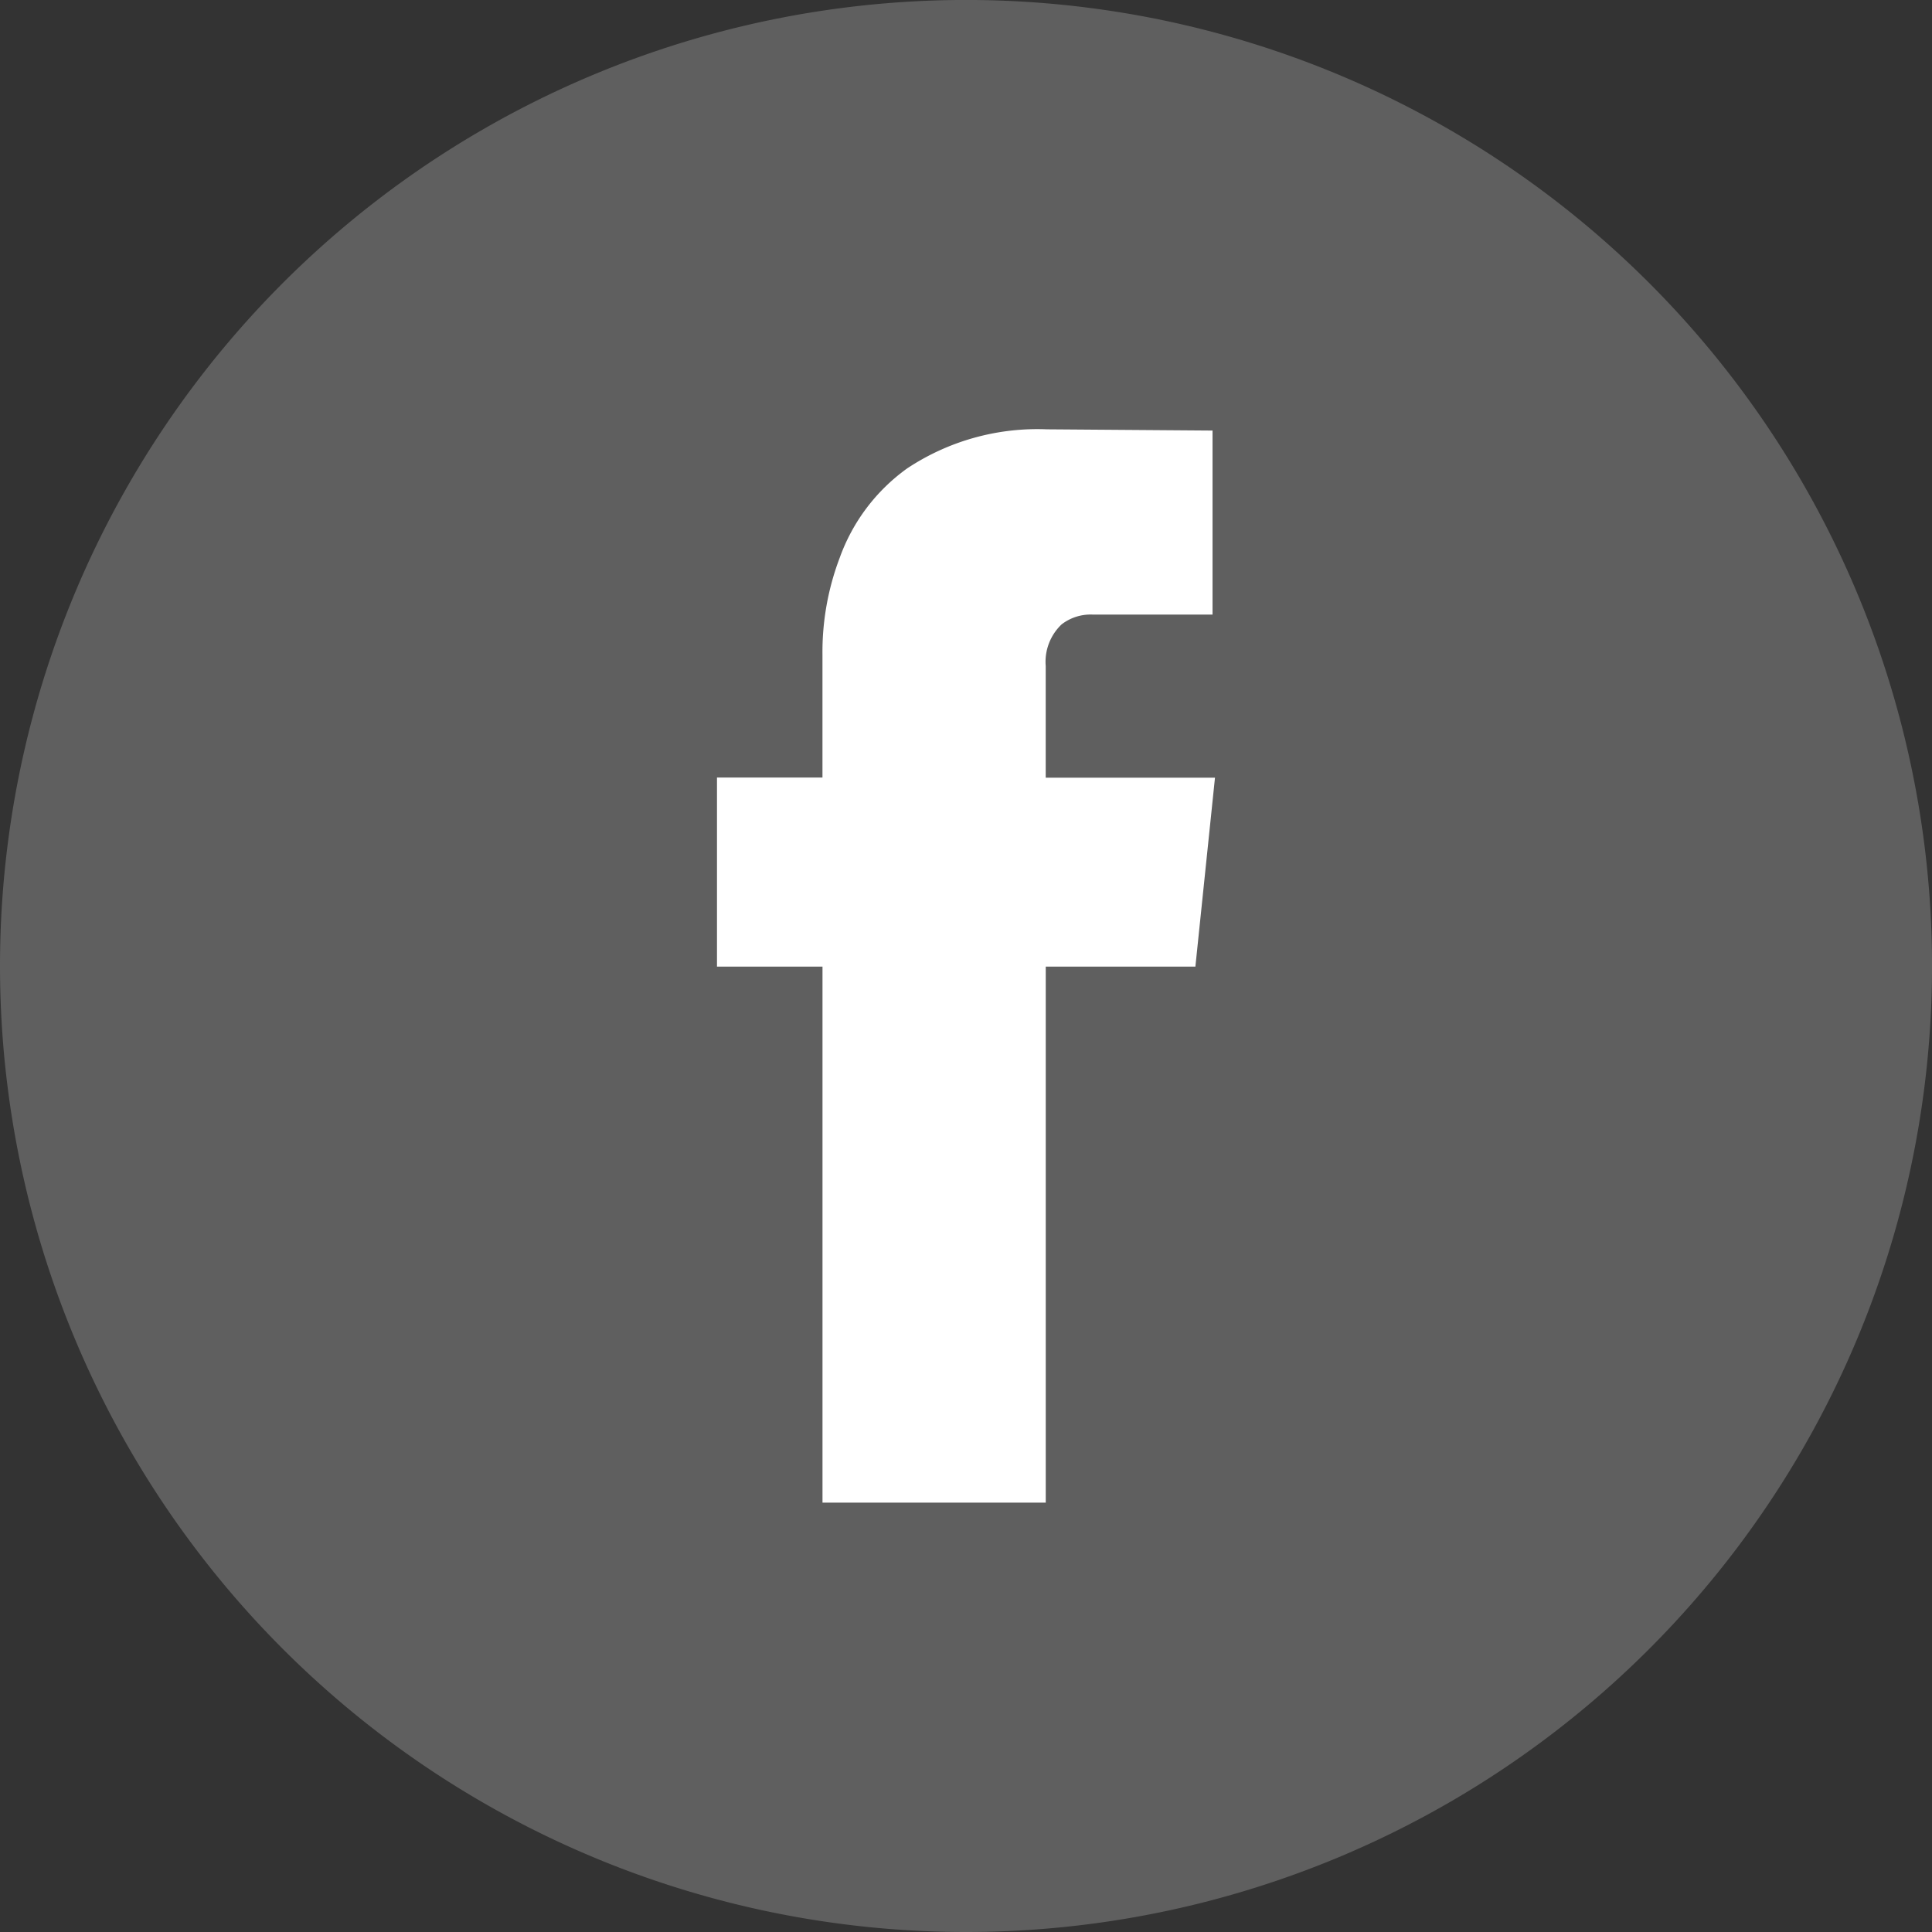 <svg xmlns="http://www.w3.org/2000/svg" width="59.271" height="59.271" viewBox="0 0 59.271 59.271">
  <rect x="0" y="0" width="59.271" height="59.271" fill="#333333" stroke="none"/>
  <g id="グループ_147" data-name="グループ 147" transform="translate(0)">
    <g id="グループ_1" data-name="グループ 1" transform="translate(21.996 13.171)">
      <path id="パス_18" data-name="パス 18" d="M974.807,361.89h-4.591v16.445h-6.849V361.89H960.13v-5.8h3.236v-3.763a8.146,8.146,0,0,1,.527-2.973,5.777,5.777,0,0,1,2.07-2.747,7.226,7.226,0,0,1,4.29-1.2l5.08.038v5.645h-3.688a1.457,1.457,0,0,0-.941.3,1.583,1.583,0,0,0-.489,1.279v3.425h5.193Z" transform="translate(-960.13 -345.407)"/>
    </g>
    <g id="グループ_2" data-name="グループ 2" transform="translate(0)">
      <path id="パス_204" data-name="パス 204" d="M966.386,390.678h0a29.636,29.636,0,0,1-29.636-29.636h0a29.636,29.636,0,0,1,29.636-29.636h0a29.636,29.636,0,0,1,29.636,29.636h0A29.636,29.636,0,0,1,966.386,390.678Z" transform="translate(-936.75 -331.407)" fill="#5F5F5F"/>
      <g id="グループ_129" data-name="グループ 129" transform="translate(21.996 13.171)">
        <path id="パス_237" data-name="パス 237" d="M974.807,361.89h-4.591v16.445h-6.849V361.89H960.13v-5.8h3.236v-3.763a8.146,8.146,0,0,1,.527-2.973,5.777,5.777,0,0,1,2.07-2.747,7.226,7.226,0,0,1,4.29-1.2l5.08.038v5.645h-3.688a1.457,1.457,0,0,0-.941.3,1.583,1.583,0,0,0-.489,1.279v3.425h5.193Z" transform="translate(-960.13 -345.407)" fill="#fff"/>
      </g>
    </g>
  </g>
</svg>
